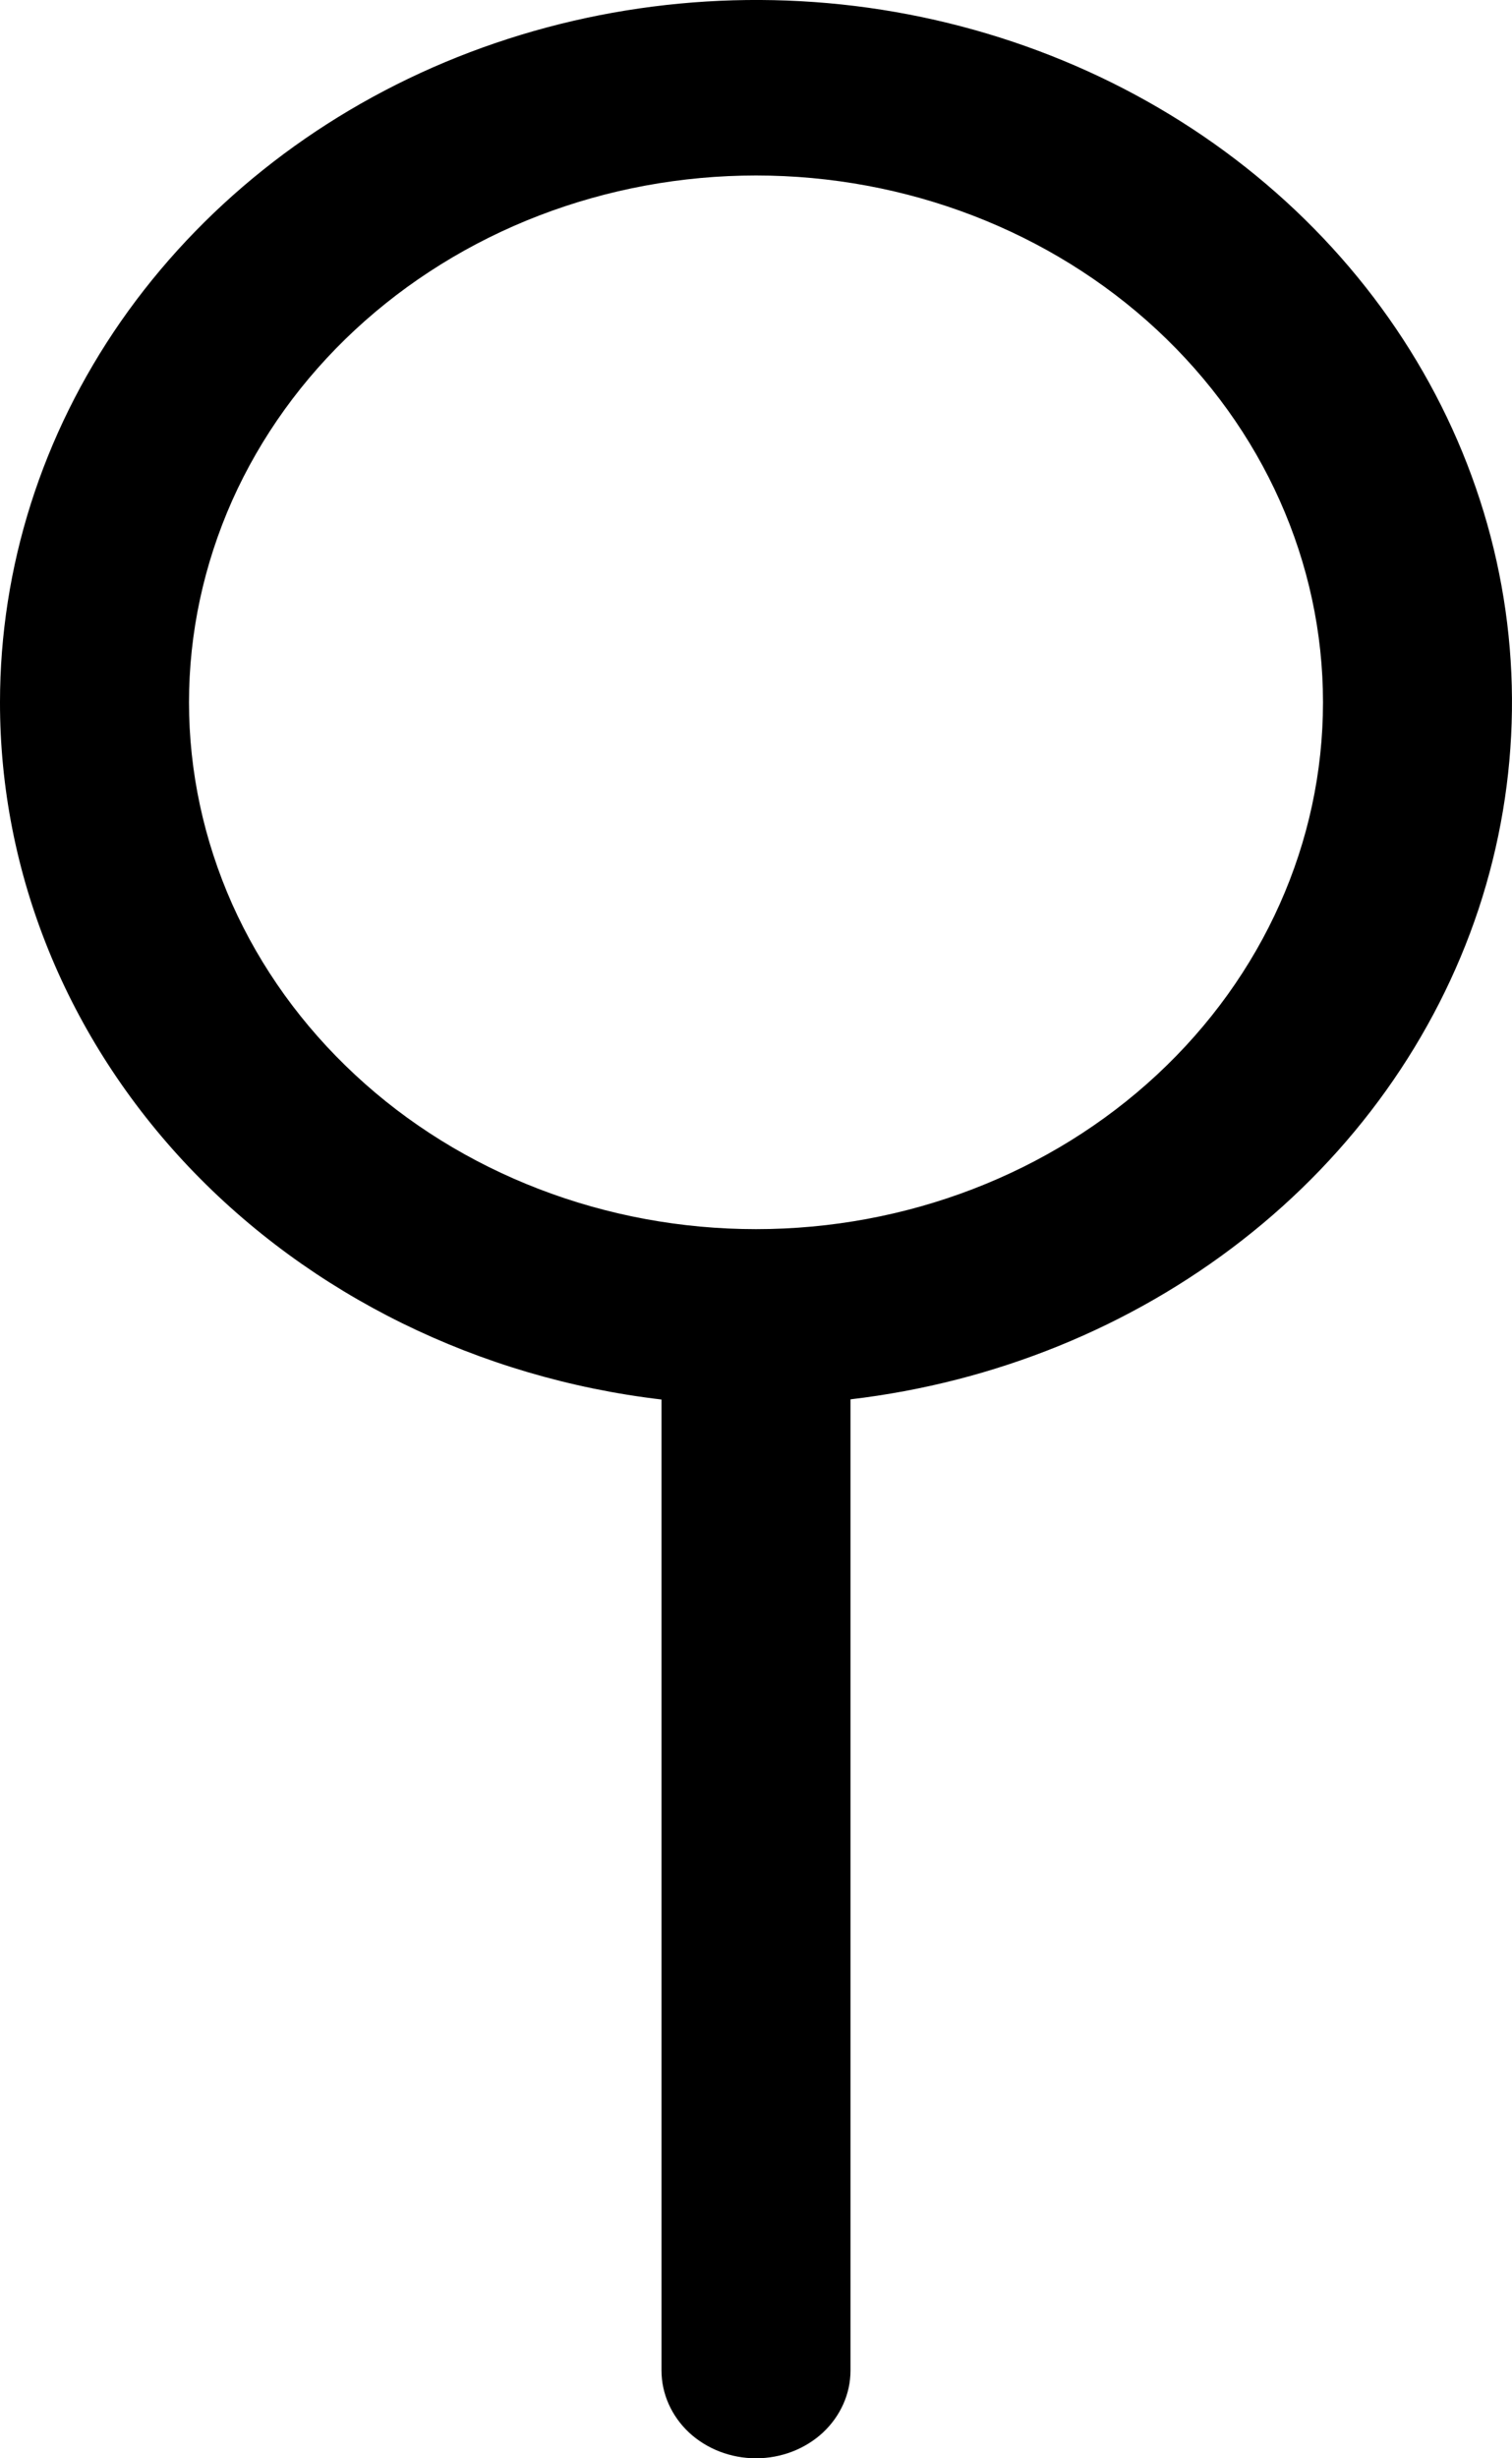 <svg width="8" height="13" viewBox="0 0 8 13" fill="none" xmlns="http://www.w3.org/2000/svg">
<path fill-rule="evenodd" clip-rule="evenodd" d="M4 0.928C3.606 0.928 3.216 1 2.852 1.14C2.488 1.28 2.157 1.486 1.879 1.744C1.6 2.003 1.379 2.31 1.228 2.648C1.078 2.986 1 3.348 1 3.714C1 4.08 1.078 4.442 1.228 4.78C1.379 5.118 1.6 5.425 1.879 5.684C2.157 5.943 2.488 6.148 2.852 6.288C3.216 6.428 3.606 6.5 4 6.5C4.796 6.5 5.559 6.206 6.121 5.684C6.684 5.161 7 4.453 7 3.714C7 2.975 6.684 2.267 6.121 1.744C5.559 1.222 4.796 0.928 4 0.928ZM7.04591e-07 3.714C7.24929e-05 2.999 0.222 2.3 0.64 1.699C1.058 1.099 1.653 0.623 2.354 0.329C3.056 0.035 3.834 -0.065 4.595 0.041C5.357 0.148 6.069 0.456 6.646 0.929C7.223 1.402 7.641 2.019 7.85 2.707C8.059 3.395 8.049 4.124 7.823 4.808C7.596 5.491 7.162 6.099 6.573 6.558C5.983 7.018 5.264 7.31 4.5 7.4V12.536C4.5 12.659 4.447 12.777 4.354 12.864C4.26 12.951 4.133 13 4 13C3.867 13 3.74 12.951 3.646 12.864C3.553 12.777 3.5 12.659 3.5 12.536V7.401C2.533 7.287 1.644 6.85 0.999 6.171C0.355 5.492 -0.001 4.618 7.04591e-07 3.713V3.714Z" fill="black"/>
</svg>
